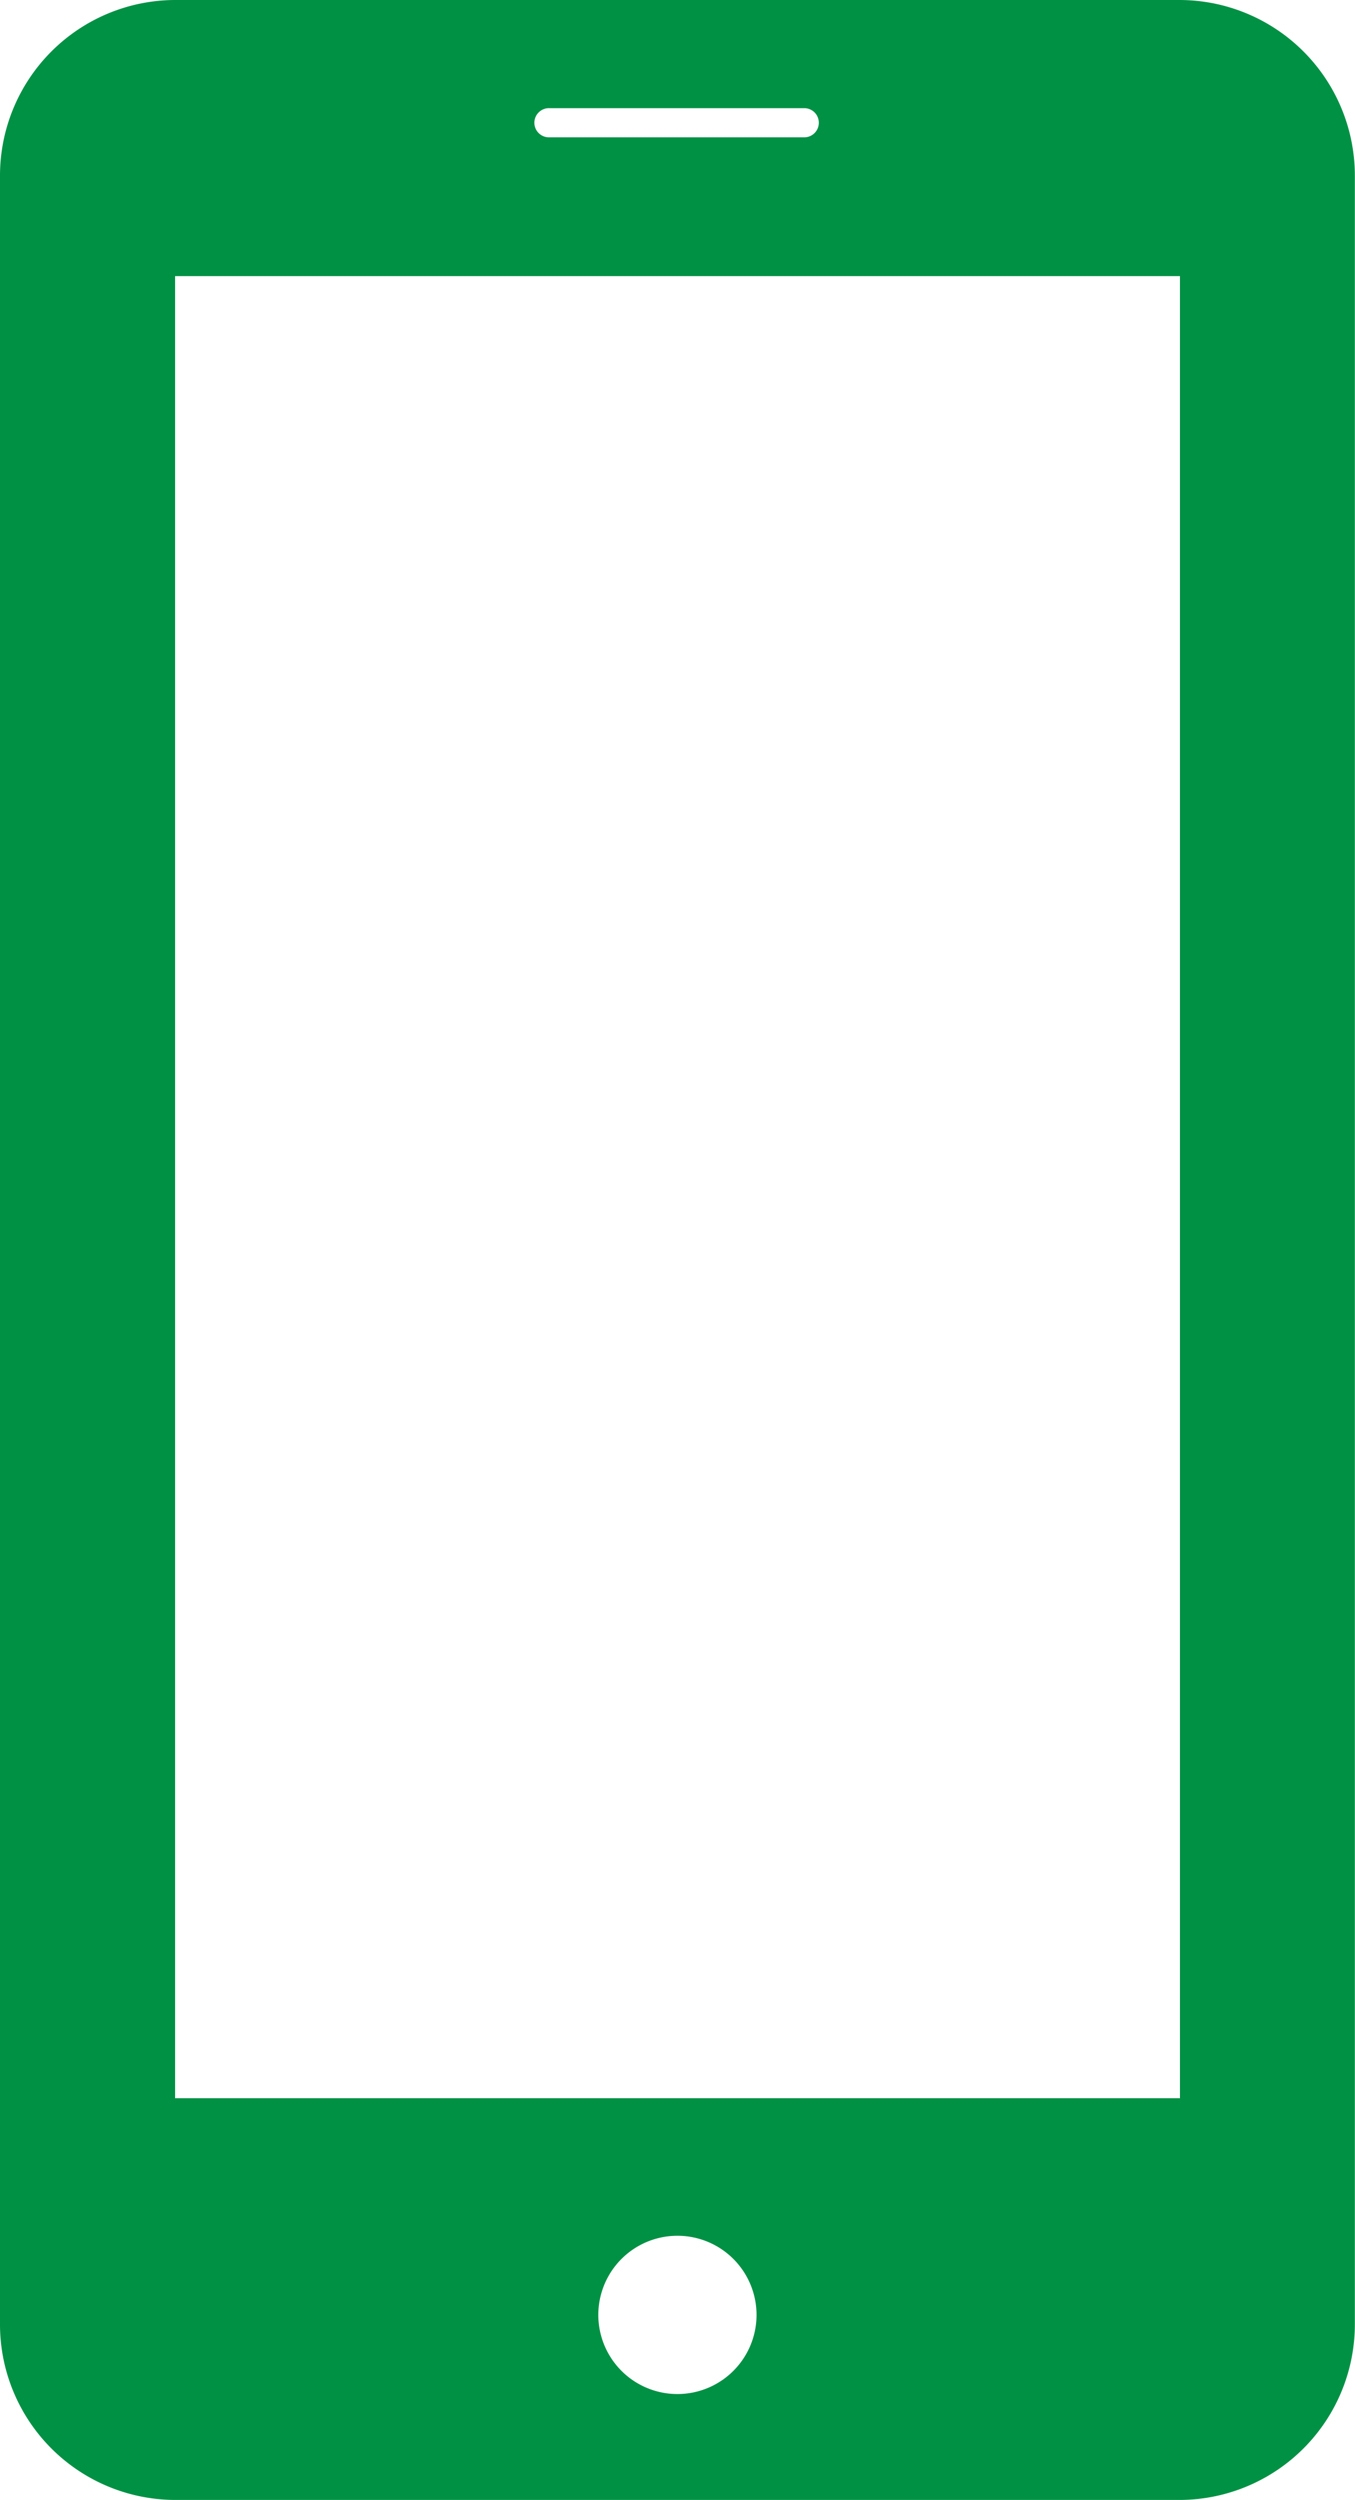 <svg id="グループ_33" data-name="グループ 33" xmlns="http://www.w3.org/2000/svg" xmlns:xlink="http://www.w3.org/1999/xlink" width="27.403" height="50.542" viewBox="0 0 27.403 50.542">
  <defs>
    <clipPath id="clip-path">
      <rect id="長方形_202" data-name="長方形 202" width="27.403" height="50.542" fill="none"/>
    </clipPath>
  </defs>
  <g id="グループ_32" data-name="グループ 32" clip-path="url(#clip-path)">
    <path id="パス_23" data-name="パス 23" d="M23.863,0H3.541A3.551,3.551,0,0,0,0,3.54V47a3.551,3.551,0,0,0,3.541,3.541H23.863A3.551,3.551,0,0,0,27.4,47V3.54A3.551,3.551,0,0,0,23.863,0M11.119,2.187h5.163a.295.295,0,0,1,0,.589H11.119a.295.295,0,1,1,0-.589M13.7,48.4A1.6,1.6,0,1,1,15.3,46.8,1.6,1.6,0,0,1,13.7,48.4m10.16-5.98H3.541V5.582H23.863V42.423Z" fill="#009144"/>
  </g>
</svg>
